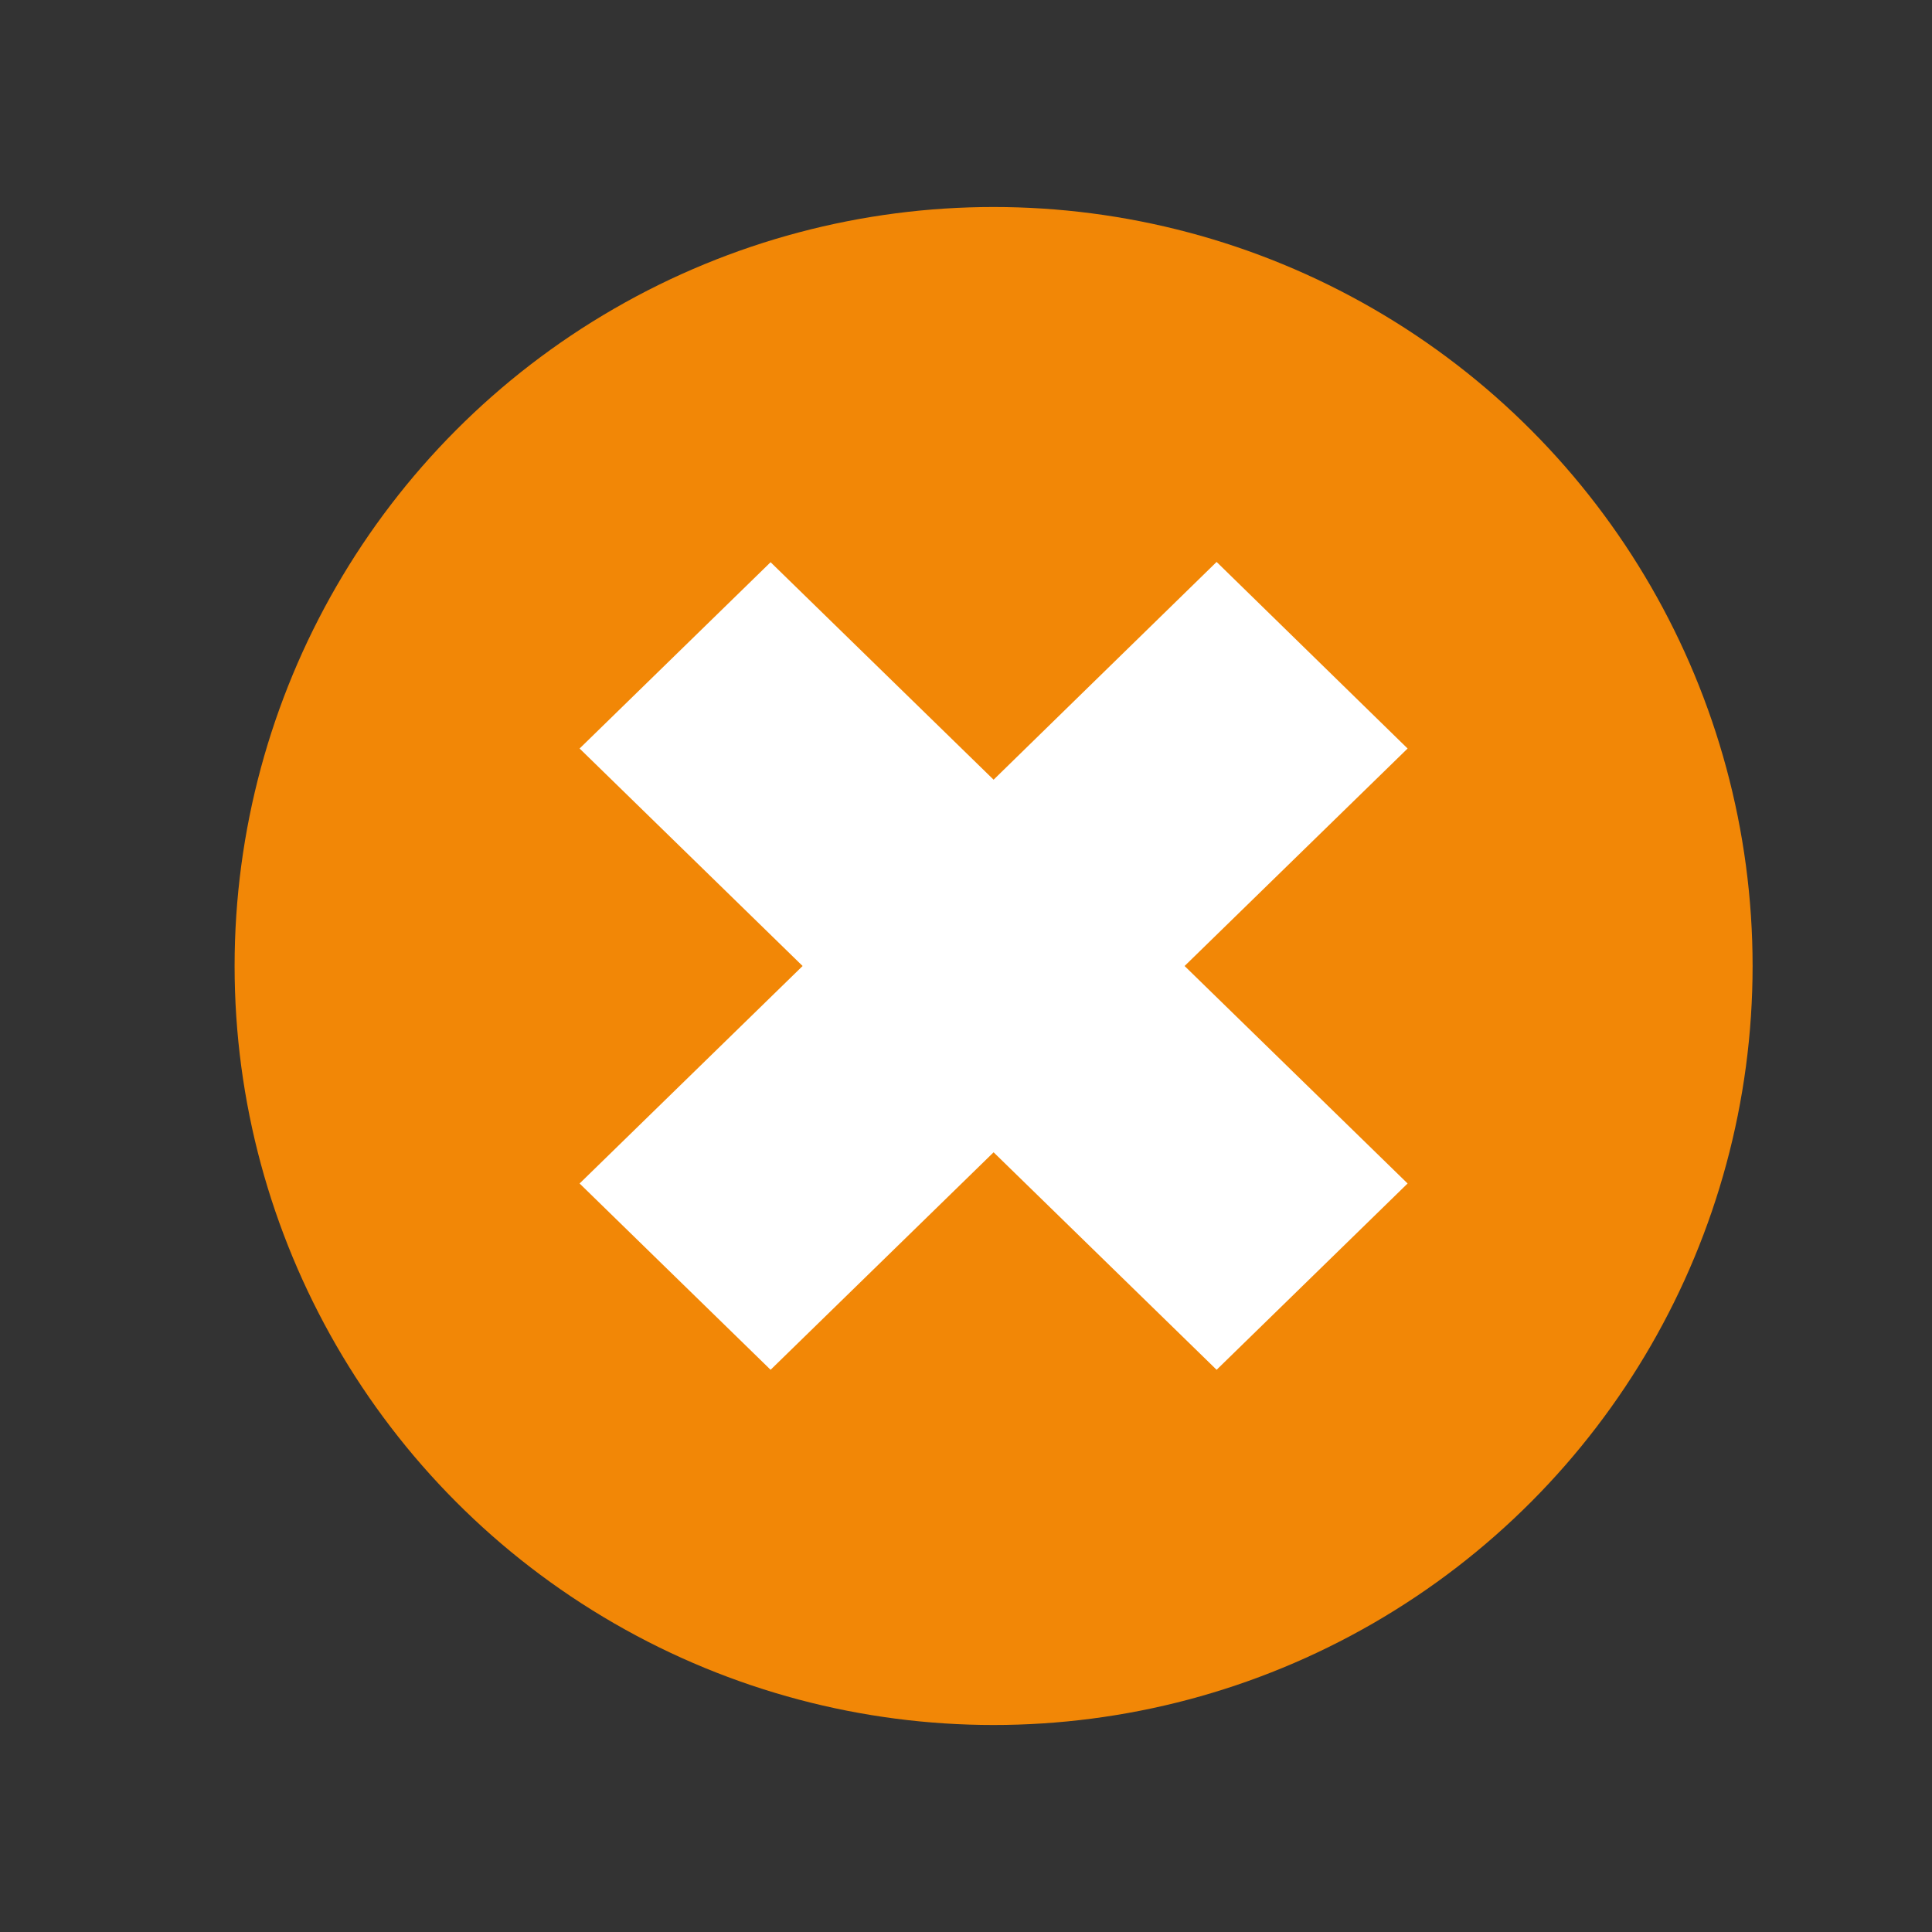 <svg id="圖層_1" data-name="圖層 1" xmlns="http://www.w3.org/2000/svg" xmlns:xlink="http://www.w3.org/1999/xlink" viewBox="0 0 70 70"><rect x="0" y="0" width="70" height="70" fill="#333333" stroke="none"/><defs><style>.cls-1,.cls-2{fill:none;}.cls-1{clip-rule:evenodd;}.cls-3{fill:#f28706;}.cls-4{clip-path:url(#clip-path);}.cls-5{clip-path:url(#clip-path-2);}.cls-6{fill:#fff;}</style><clipPath id="clip-path"><polygon class="cls-1" points="44.08 20.36 36 28.25 27.92 20.37 21 27.12 29.08 35 21 42.88 27.92 49.63 36 41.75 44.08 49.63 51 42.88 42.92 35 51 27.12 44.08 20.36"/></clipPath><clipPath id="clip-path-2"><rect class="cls-2" x="-180.96" y="-511.84" width="576.29" height="1024.51"/></clipPath></defs><title>close_bt </title><circle class="cls-3" cx="36" cy="35" r="27.5"/><g class="cls-4"><g class="cls-5"><rect class="cls-6" x="14.04" y="13.4" width="43.92" height="43.19"/></g></g></svg>